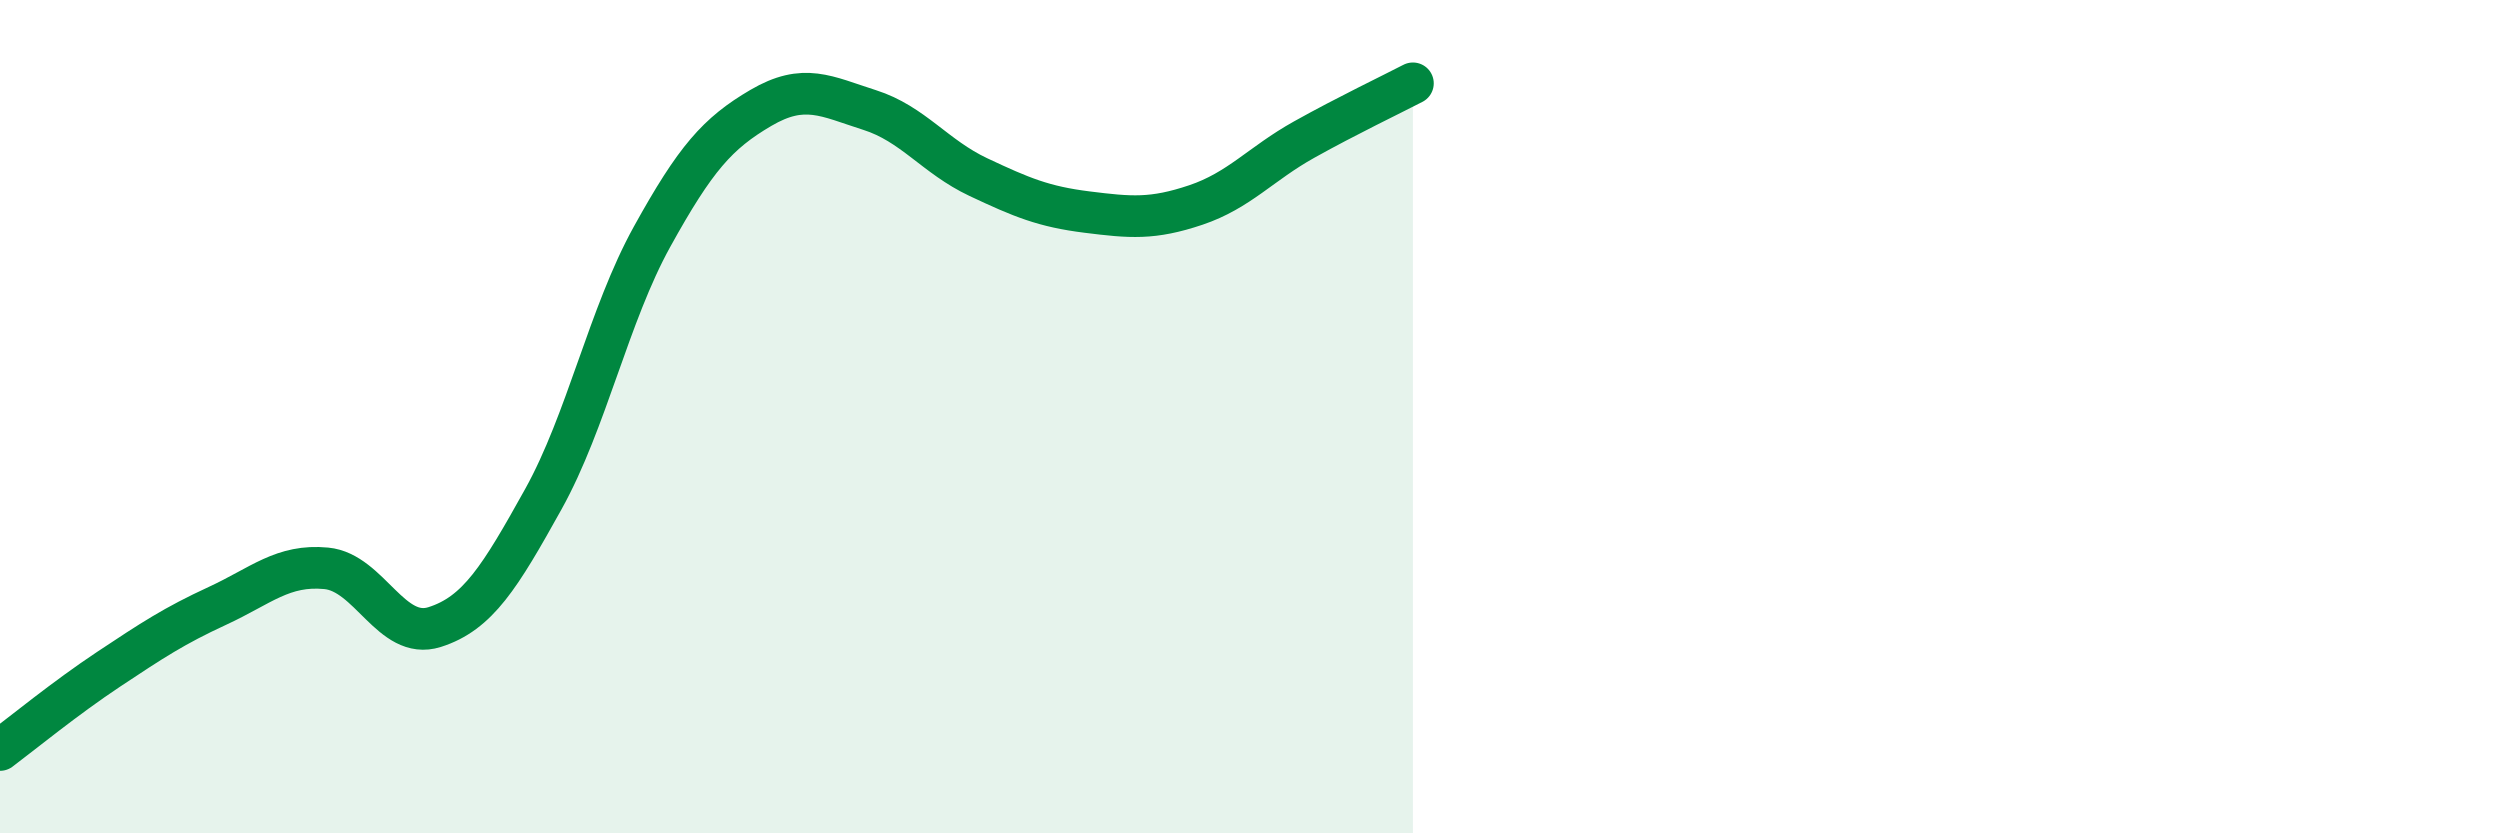 
    <svg width="60" height="20" viewBox="0 0 60 20" xmlns="http://www.w3.org/2000/svg">
      <path
        d="M 0,18 C 0.52,17.61 1.57,16.75 2.61,16.06 C 3.65,15.37 4.18,15.02 5.22,14.54 C 6.26,14.06 6.79,13.54 7.83,13.64 C 8.87,13.74 9.39,15.38 10.43,15.05 C 11.47,14.72 12,13.85 13.04,11.98 C 14.08,10.11 14.61,7.56 15.65,5.68 C 16.69,3.8 17.22,3.2 18.26,2.59 C 19.3,1.98 19.83,2.31 20.87,2.64 C 21.91,2.97 22.44,3.76 23.48,4.25 C 24.52,4.74 25.05,4.96 26.09,5.09 C 27.13,5.22 27.66,5.27 28.7,4.92 C 29.74,4.57 30.26,3.93 31.3,3.35 C 32.34,2.77 33.39,2.27 33.91,2L33.91 20L0 20Z"
        fill="#008740"
        opacity="0.1"
        stroke-linecap="round"
        stroke-linejoin="round"
      />
      <path
        d="M 0,18 C 0.52,17.61 1.57,16.75 2.61,16.06 C 3.65,15.37 4.18,15.02 5.22,14.54 C 6.26,14.06 6.79,13.54 7.83,13.64 C 8.87,13.74 9.39,15.38 10.43,15.05 C 11.47,14.72 12,13.85 13.04,11.98 C 14.08,10.11 14.61,7.56 15.65,5.68 C 16.69,3.8 17.22,3.2 18.26,2.59 C 19.3,1.98 19.83,2.31 20.87,2.64 C 21.91,2.97 22.44,3.76 23.48,4.25 C 24.52,4.74 25.05,4.96 26.09,5.09 C 27.13,5.22 27.66,5.27 28.7,4.92 C 29.74,4.57 30.26,3.93 31.3,3.35 C 32.34,2.77 33.39,2.27 33.91,2"
        stroke="#008740"
        stroke-width="1"
        fill="none"
        stroke-linecap="round"
        stroke-linejoin="round"
      />
    </svg>
  